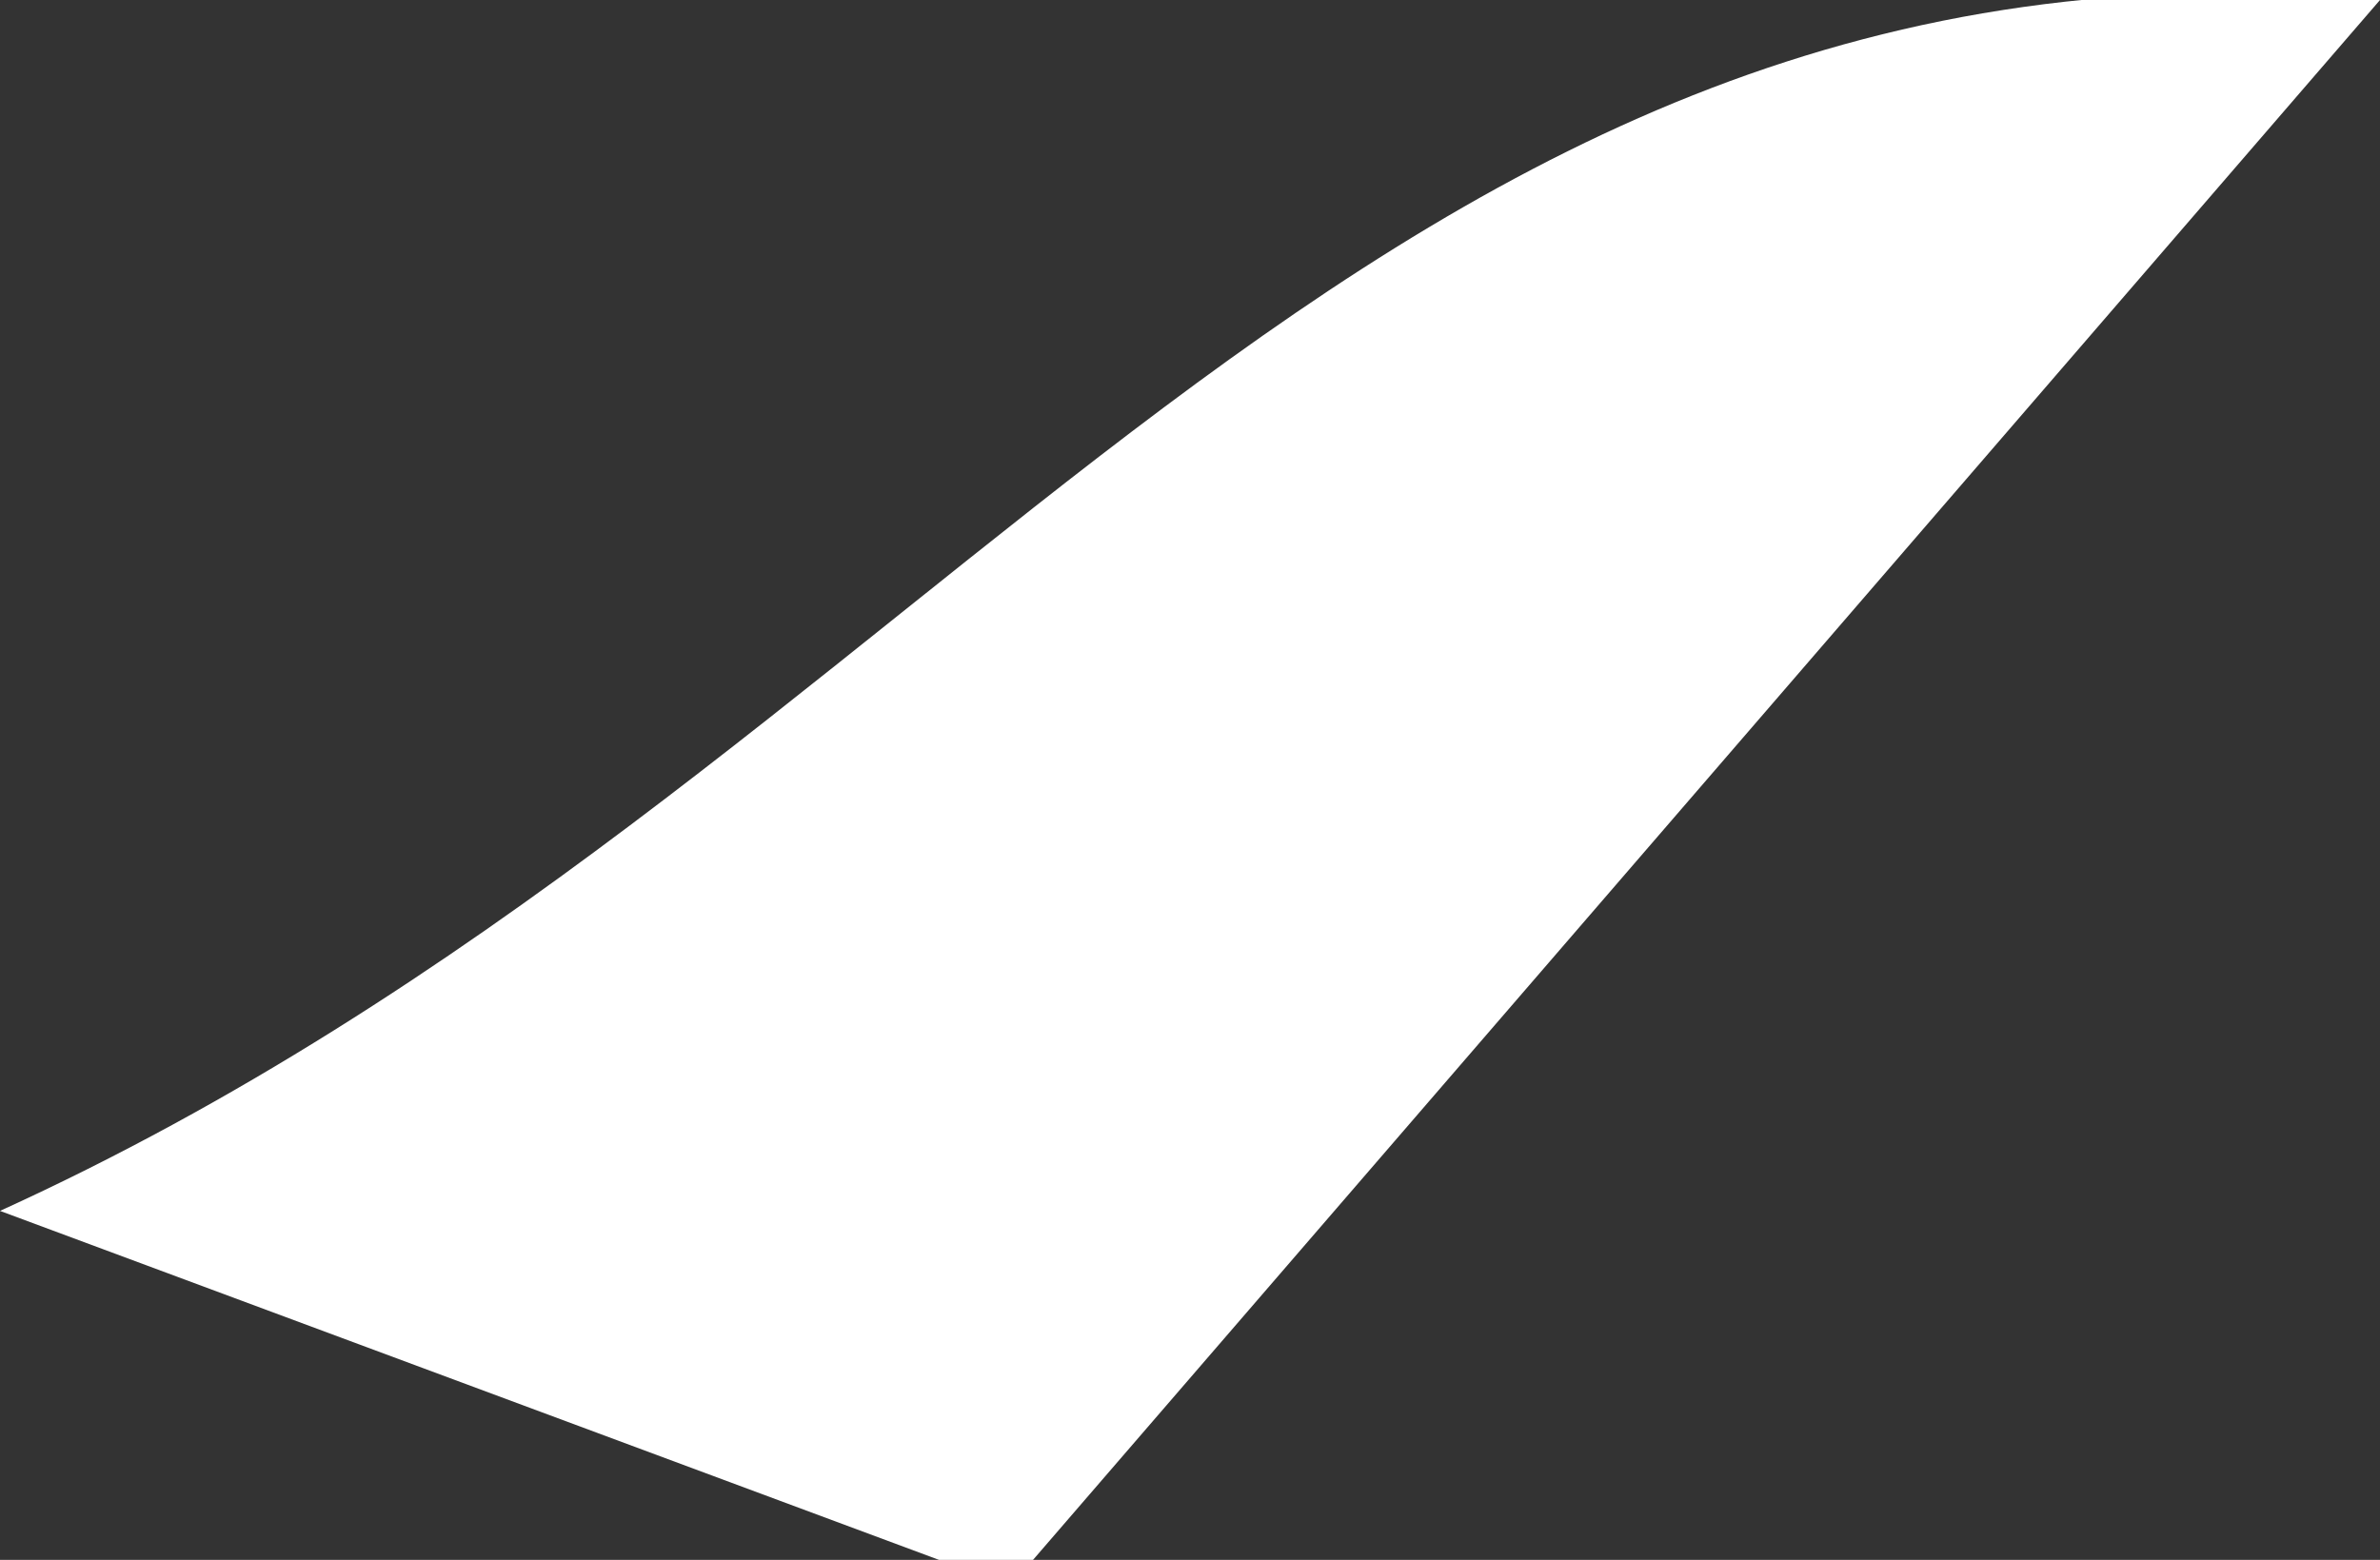 <svg xmlns="http://www.w3.org/2000/svg" width="4.5" height="2.95" viewBox="0 0 4.5 2.95">
  <rect x="0" y="0" width="4.5" height="2.95" fill="#333333" stroke="none"/>
  <g id="Salz_Prise" data-name="Salz Prise">
    <path d="M1.91,3,0,2.29C1.8,1.47,2.57-.18,4.5,0Z" fill="#fff"/>
  </g>
</svg>
